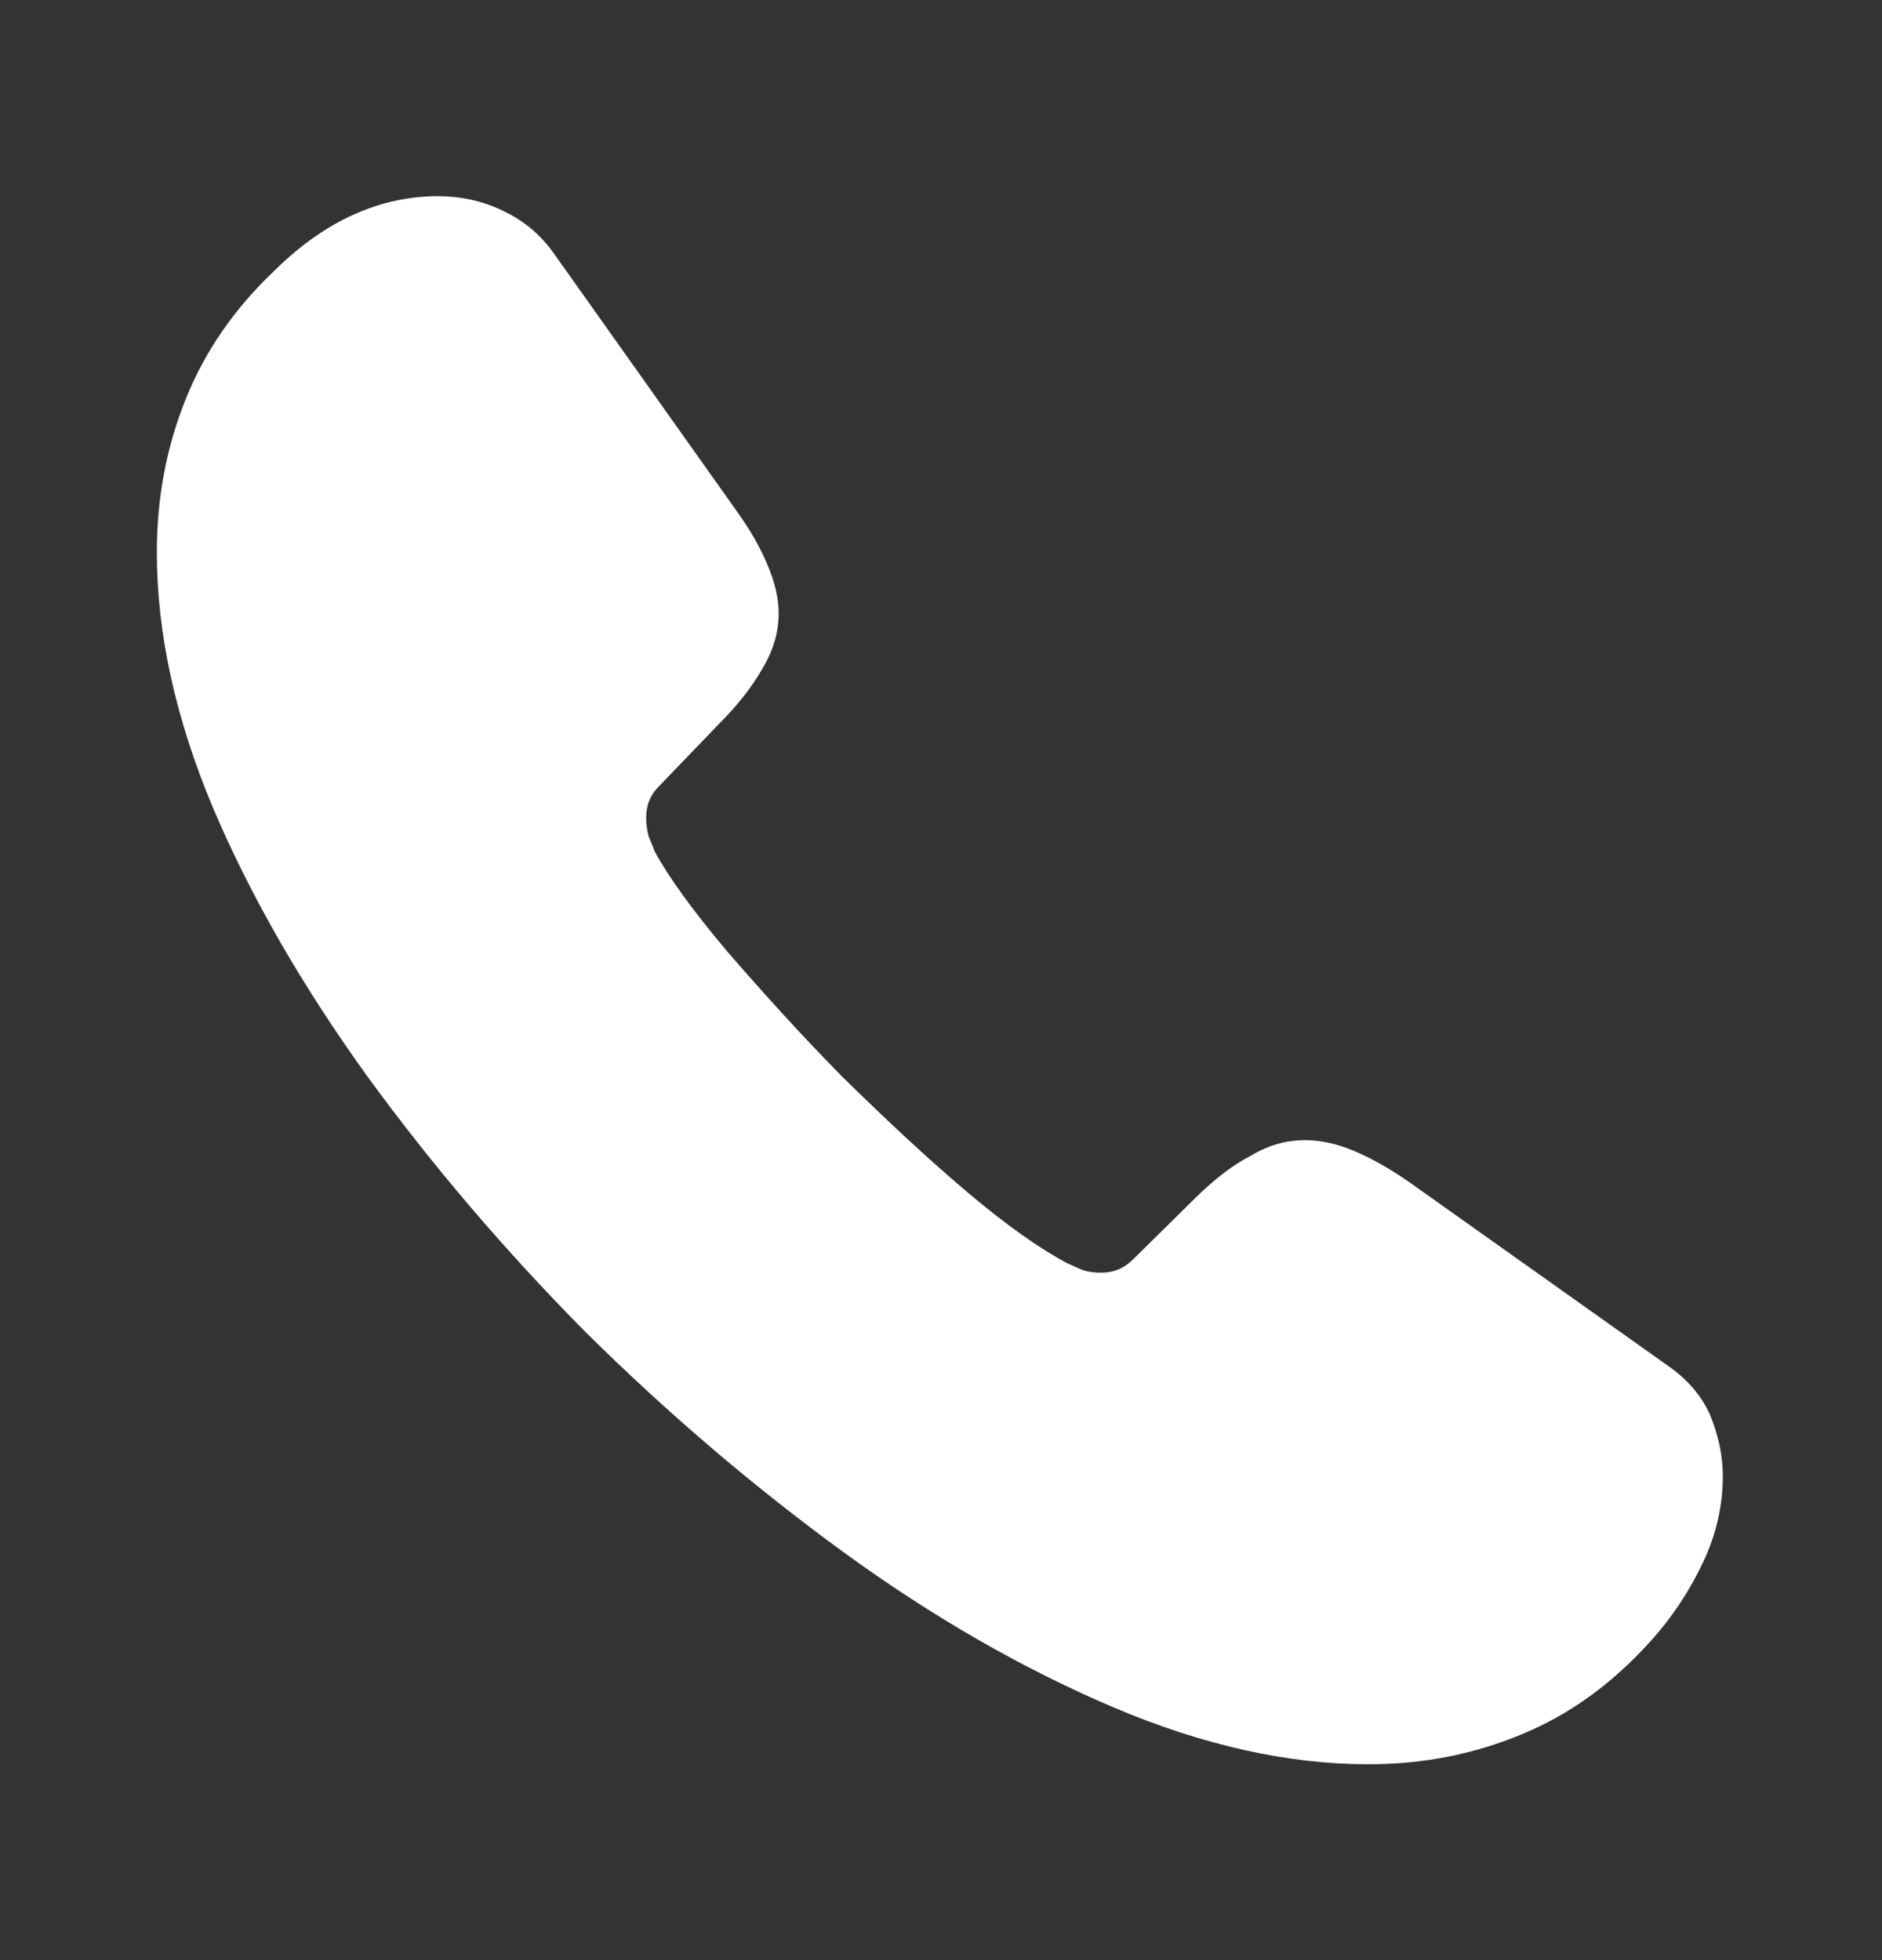 <svg width="24" height="25" viewBox="0 0 24 25" fill="none" xmlns="http://www.w3.org/2000/svg">
<rect x="0" y="0" width="24" height="25" fill="#333333" stroke="none"/>
<path d="M21.97 18.832C21.97 19.192 21.89 19.562 21.72 19.922C21.55 20.282 21.33 20.622 21.04 20.942C20.55 21.482 20.01 21.872 19.4 22.122C18.8 22.372 18.15 22.502 17.45 22.502C16.43 22.502 15.34 22.262 14.19 21.772C13.04 21.282 11.89 20.622 10.75 19.792C9.6 18.952 8.51 18.022 7.47 16.992C6.44 15.952 5.51 14.862 4.68 13.722C3.86 12.582 3.2 11.442 2.72 10.312C2.24 9.172 2 8.082 2 7.042C2 6.362 2.12 5.712 2.36 5.112C2.6 4.502 2.98 3.942 3.51 3.442C4.15 2.812 4.85 2.502 5.59 2.502C5.87 2.502 6.15 2.562 6.4 2.682C6.66 2.802 6.89 2.982 7.07 3.242L9.39 6.512C9.57 6.762 9.7 6.992 9.79 7.212C9.88 7.422 9.93 7.632 9.93 7.822C9.93 8.062 9.86 8.302 9.72 8.532C9.59 8.762 9.4 9.002 9.16 9.242L8.4 10.032C8.29 10.142 8.24 10.272 8.24 10.432C8.24 10.512 8.25 10.582 8.27 10.662C8.3 10.742 8.33 10.802 8.35 10.862C8.53 11.192 8.84 11.622 9.28 12.142C9.73 12.662 10.21 13.192 10.73 13.722C11.27 14.252 11.79 14.742 12.32 15.192C12.84 15.632 13.27 15.932 13.61 16.112C13.66 16.132 13.72 16.162 13.79 16.192C13.87 16.222 13.95 16.232 14.04 16.232C14.21 16.232 14.34 16.172 14.45 16.062L15.21 15.312C15.46 15.062 15.7 14.872 15.93 14.752C16.16 14.612 16.39 14.542 16.64 14.542C16.83 14.542 17.03 14.582 17.25 14.672C17.47 14.762 17.7 14.892 17.95 15.062L21.26 17.412C21.52 17.592 21.7 17.802 21.81 18.052C21.91 18.302 21.97 18.552 21.97 18.832Z" fill="white"/>
</svg>
